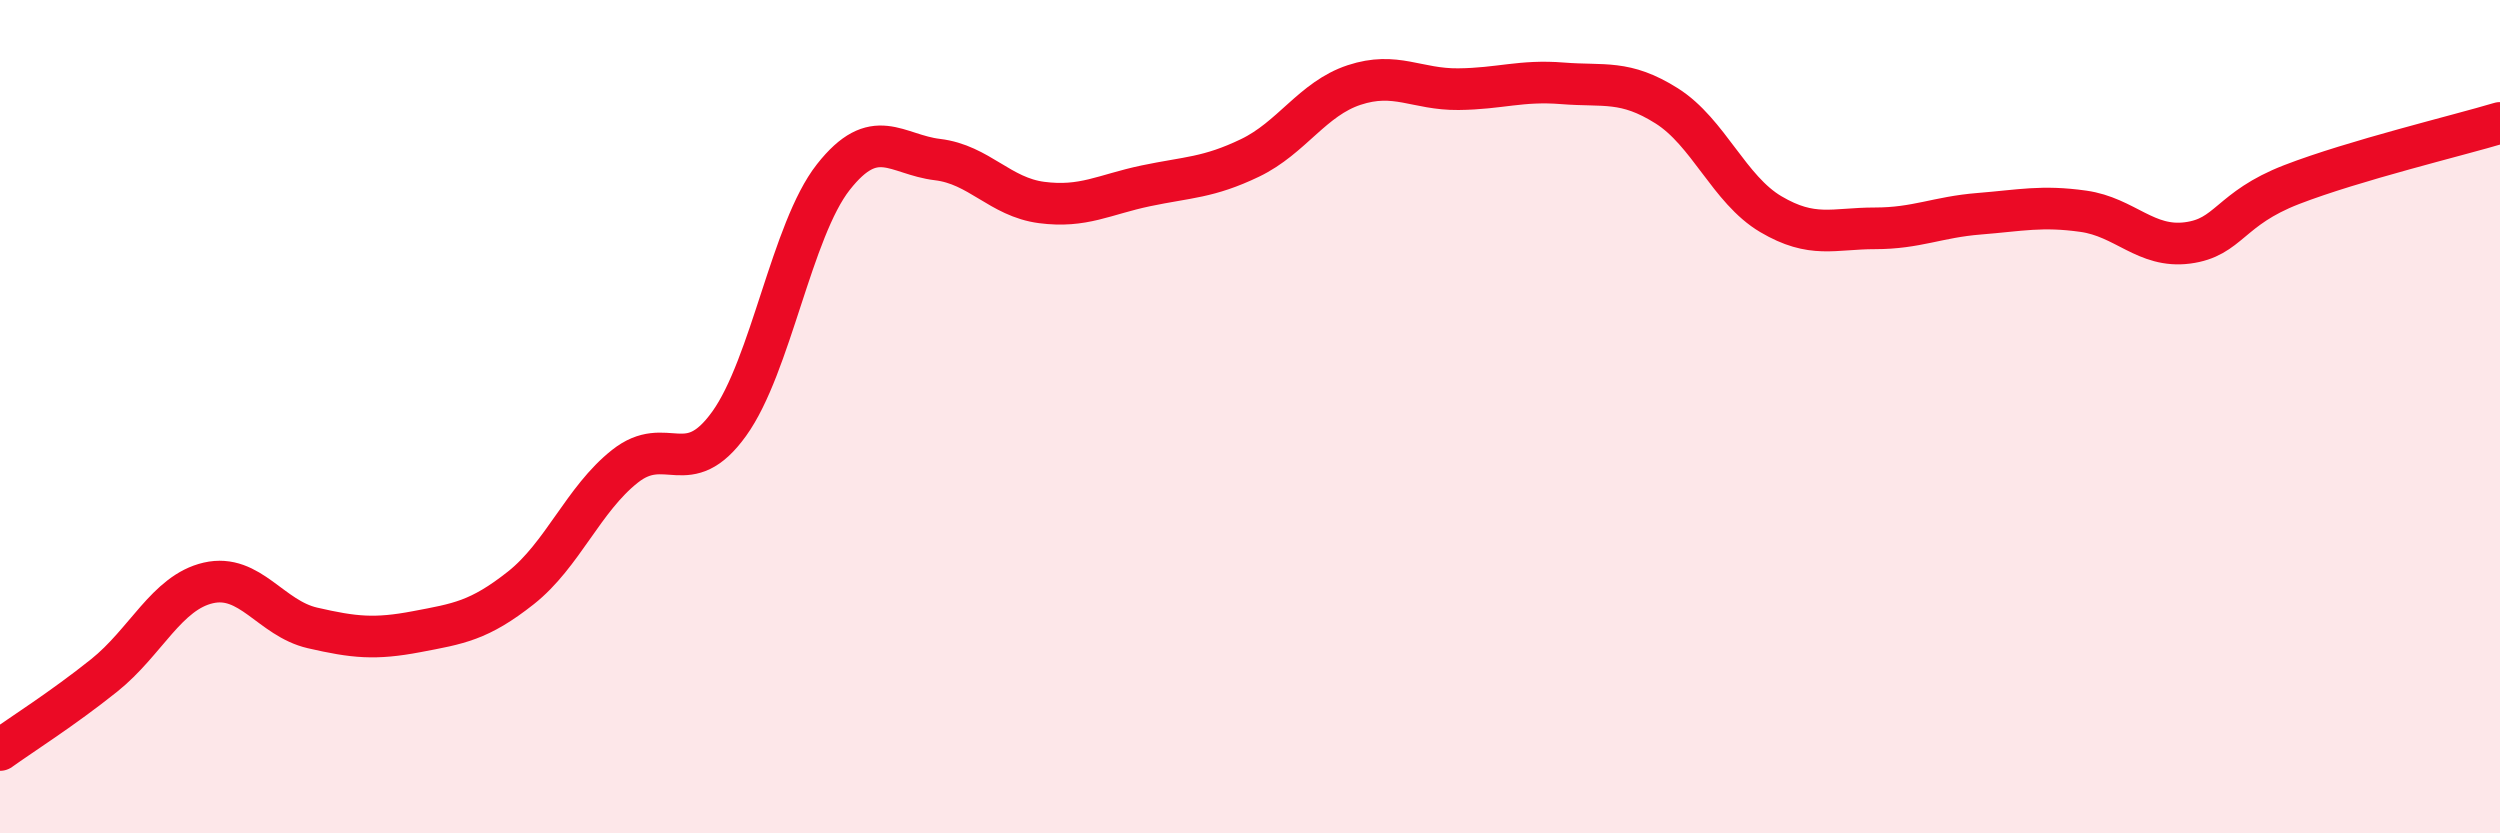 
    <svg width="60" height="20" viewBox="0 0 60 20" xmlns="http://www.w3.org/2000/svg">
      <path
        d="M 0,18 C 0.5,17.64 1.5,17.01 2.5,16.21 C 3.5,15.41 4,14.22 5,13.99 C 6,13.76 6.5,14.84 7.5,15.07 C 8.5,15.3 9,15.35 10,15.16 C 11,14.97 11.5,14.9 12.5,14.11 C 13.5,13.32 14,11.98 15,11.19 C 16,10.4 16.5,11.56 17.5,10.17 C 18.5,8.78 19,5.52 20,4.25 C 21,2.98 21.5,3.71 22.5,3.83 C 23.5,3.95 24,4.73 25,4.86 C 26,4.99 26.5,4.67 27.5,4.46 C 28.5,4.25 29,4.27 30,3.79 C 31,3.31 31.5,2.37 32.5,2.04 C 33.5,1.71 34,2.15 35,2.14 C 36,2.13 36.5,1.92 37.5,2 C 38.5,2.08 39,1.91 40,2.54 C 41,3.17 41.5,4.55 42.5,5.14 C 43.5,5.73 44,5.48 45,5.48 C 46,5.48 46.5,5.21 47.5,5.13 C 48.5,5.05 49,4.93 50,5.07 C 51,5.21 51.5,5.96 52.5,5.83 C 53.5,5.7 53.5,5.01 55,4.43 C 56.5,3.85 59,3.25 60,2.95L60 20L0 20Z"
        fill="#EB0A25"
        opacity="0.1"
        stroke-linecap="round"
        stroke-linejoin="round"
      />
      <path
        d="M 0,18 C 0.5,17.64 1.5,17.01 2.5,16.21 C 3.5,15.41 4,14.22 5,13.99 C 6,13.76 6.5,14.84 7.5,15.07 C 8.5,15.3 9,15.35 10,15.16 C 11,14.97 11.5,14.9 12.5,14.11 C 13.5,13.32 14,11.98 15,11.19 C 16,10.4 16.5,11.56 17.5,10.17 C 18.5,8.78 19,5.52 20,4.25 C 21,2.98 21.5,3.71 22.5,3.83 C 23.5,3.95 24,4.73 25,4.86 C 26,4.99 26.5,4.67 27.5,4.46 C 28.5,4.25 29,4.27 30,3.79 C 31,3.31 31.5,2.37 32.5,2.04 C 33.5,1.71 34,2.15 35,2.14 C 36,2.13 36.5,1.92 37.5,2 C 38.5,2.08 39,1.91 40,2.54 C 41,3.17 41.5,4.55 42.5,5.14 C 43.5,5.73 44,5.48 45,5.48 C 46,5.48 46.5,5.21 47.5,5.13 C 48.5,5.05 49,4.93 50,5.07 C 51,5.21 51.5,5.96 52.5,5.83 C 53.5,5.7 53.5,5.01 55,4.43 C 56.5,3.85 59,3.25 60,2.95"
        stroke="#EB0A25"
        stroke-width="1"
        fill="none"
        stroke-linecap="round"
        stroke-linejoin="round"
      />
    </svg>
  